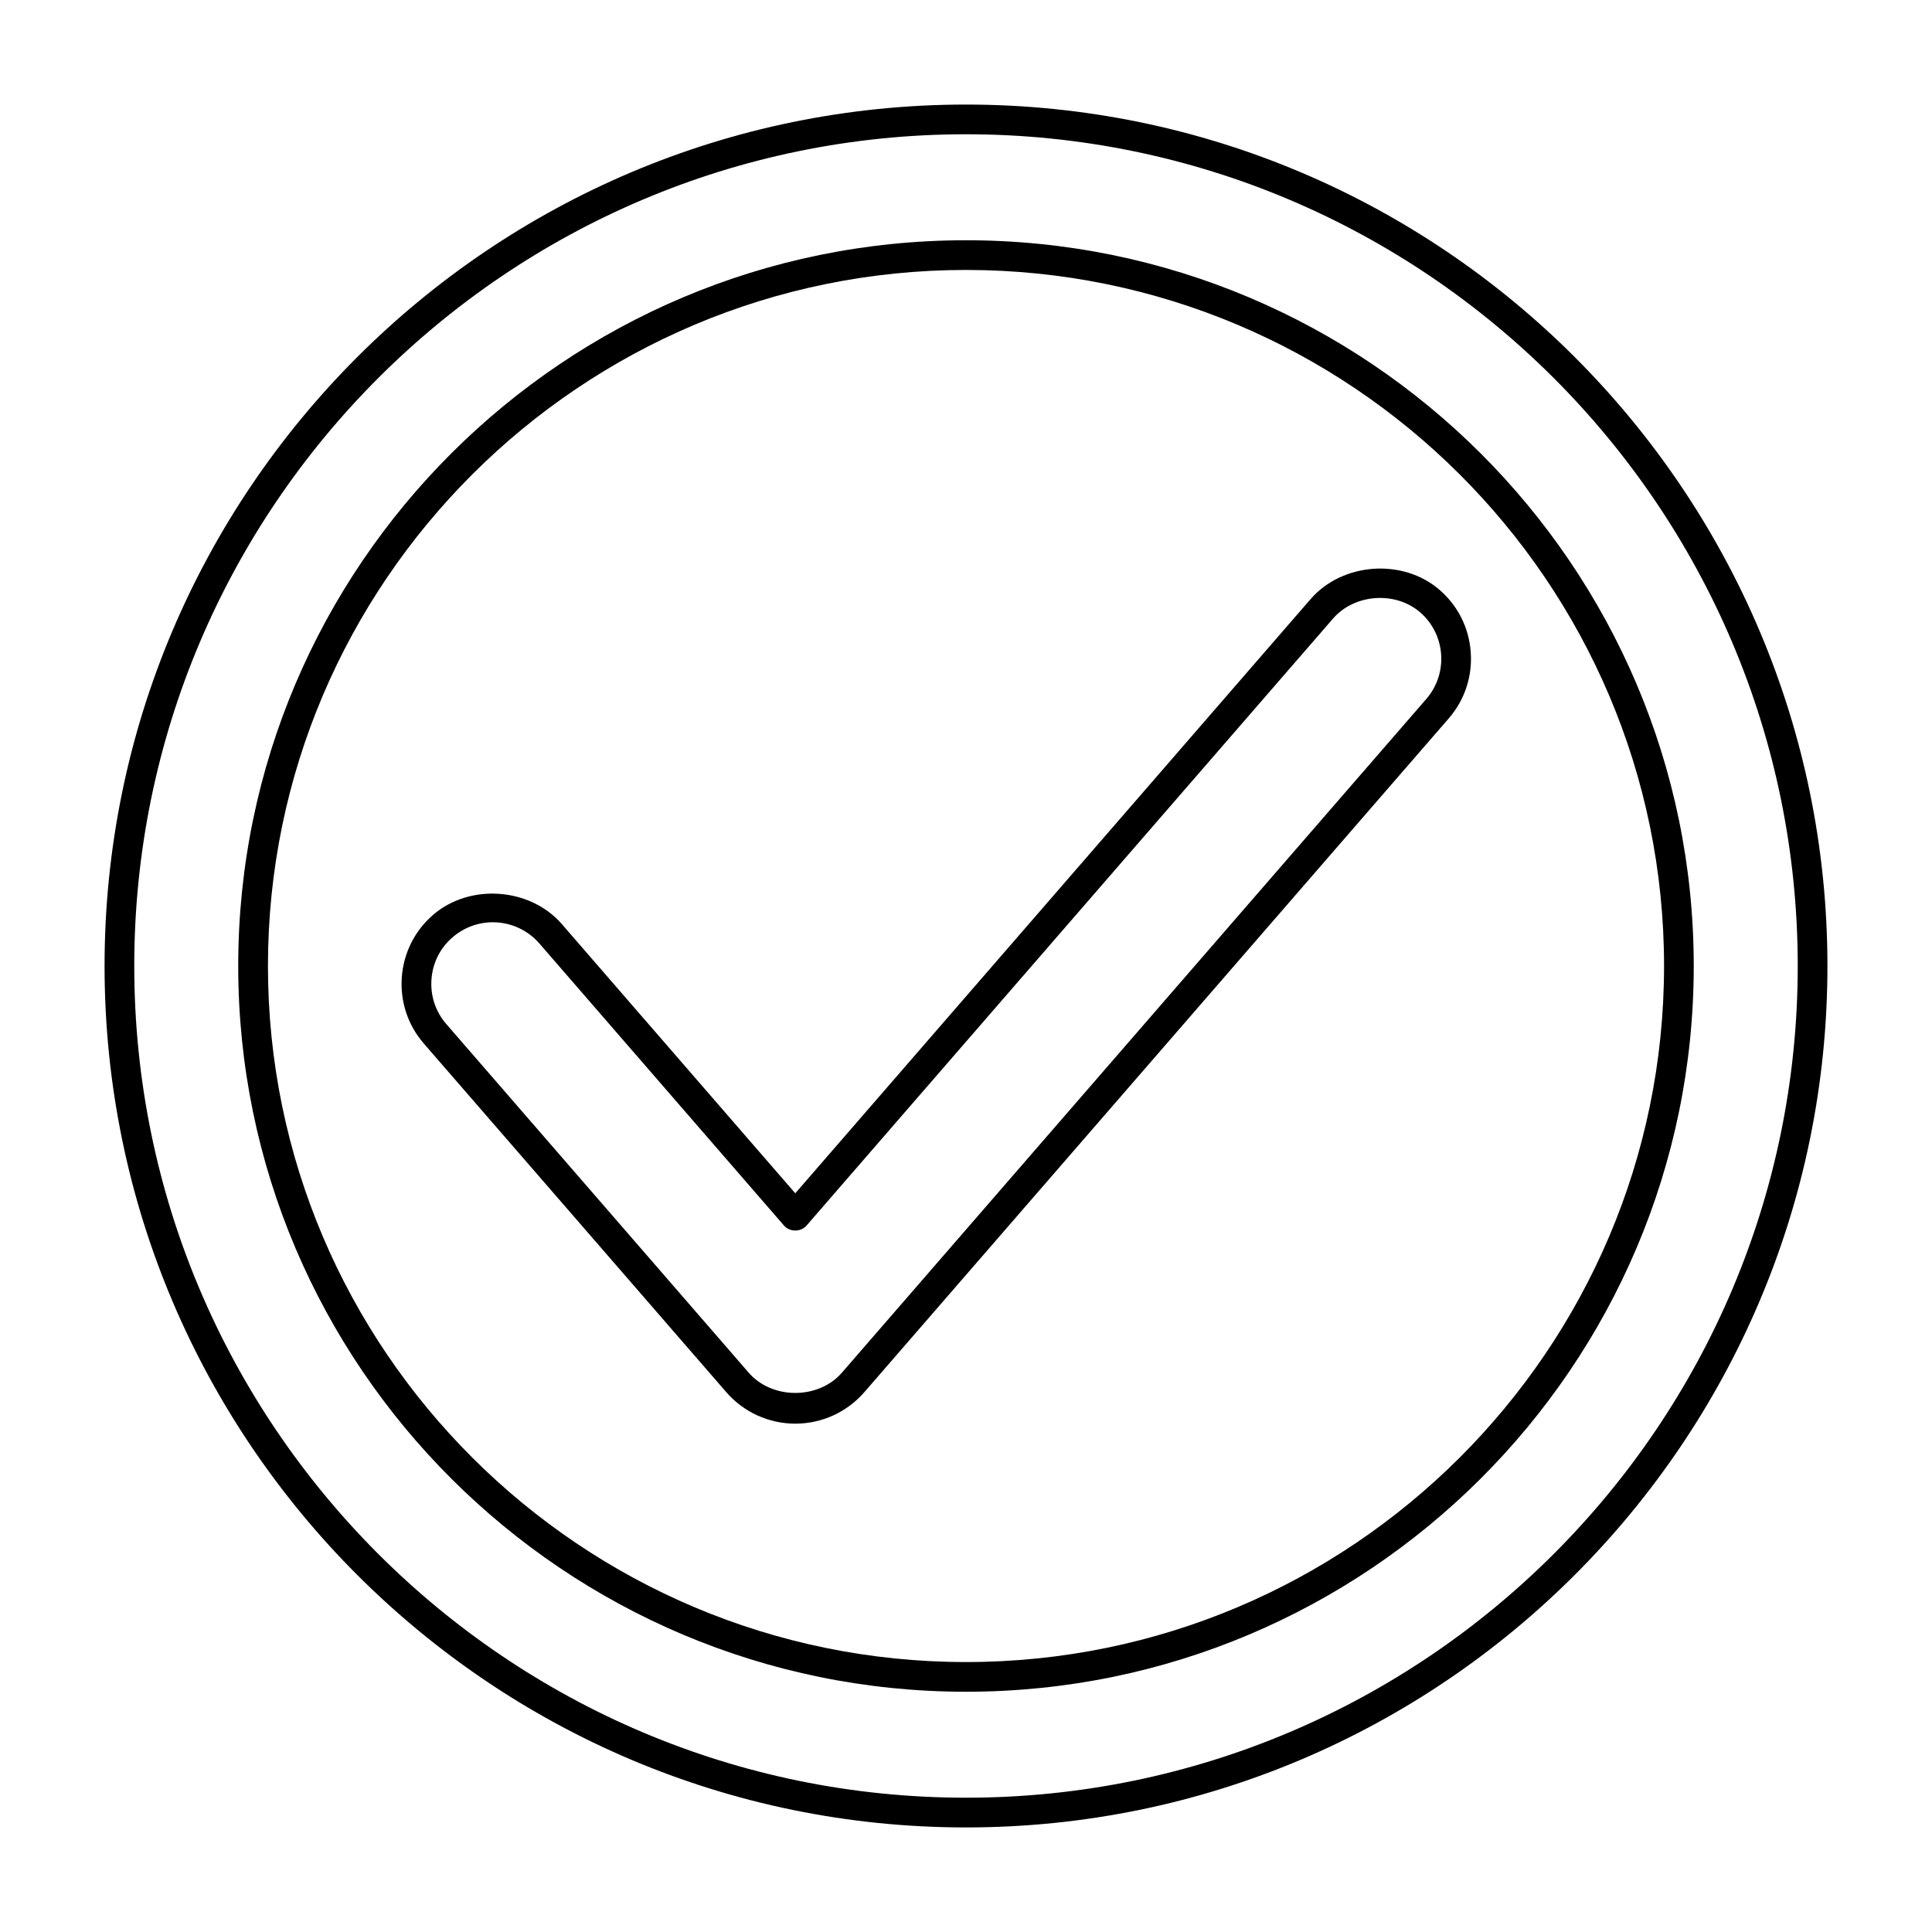 <?xml version="1.0" encoding="UTF-8"?>
<!-- Uploaded to: ICON Repo, www.iconrepo.com, Generator: ICON Repo Mixer Tools -->
<svg fill="#000000" width="800px" height="800px" version="1.1" viewBox="144 144 512 512" xmlns="http://www.w3.org/2000/svg">
 <g>
  <path d="m400 171.71c-125.88 0-228.29 102.41-228.29 228.29s102.41 228.29 228.29 228.29 228.29-102.41 228.29-228.29-102.42-228.29-228.29-228.29zm0 448.7c-121.54 0-220.42-98.879-220.42-220.41 0-121.54 98.879-220.42 220.42-220.42 121.54 0 220.42 98.879 220.42 220.42-0.004 121.54-98.883 220.41-220.42 220.41z"/>
  <path d="m400 207.67c-106.35 0-192.87 86.277-192.87 192.33 0 106.05 86.516 192.33 192.87 192.33 106.35 0 192.86-86.277 192.86-192.33 0-106.05-86.516-192.33-192.86-192.33zm0 376.79c-102.01 0-184.99-82.754-184.99-184.46 0-101.71 82.984-184.46 184.99-184.46 102 0 184.99 82.75 184.99 184.46 0 101.7-82.988 184.46-184.99 184.46z"/>
  <path d="m525.46 300.29c-9.73-8.391-25.711-7.219-34.125 2.465l-136.58 157.48-61.852-71.328c-8.398-9.699-24.395-10.871-34.133-2.457-4.871 4.211-7.816 10.086-8.289 16.539-0.465 6.438 1.605 12.676 5.824 17.547l80.164 92.398c4.598 5.305 11.273 8.352 18.293 8.352 7.023 0 13.68-3.039 18.293-8.344l154.88-178.56c4.219-4.863 6.289-11.098 5.824-17.547-0.453-6.445-3.398-12.324-8.297-16.543zm-3.477 28.945-154.87 178.54c-6.227 7.164-18.508 7.148-24.703 0l-80.145-92.402c-2.844-3.281-4.234-7.477-3.922-11.832 0.309-4.344 2.289-8.305 5.582-11.148 2.977-2.566 6.762-3.984 10.676-3.984 4.746 0 9.25 2.055 12.352 5.637l64.824 74.754c1.488 1.738 4.457 1.738 5.953 0l139.55-160.89c5.676-6.527 16.469-7.32 23.043-1.66 3.289 2.844 5.273 6.801 5.59 11.156 0.305 4.344-1.09 8.547-3.93 11.832z"/>
 </g>
</svg>